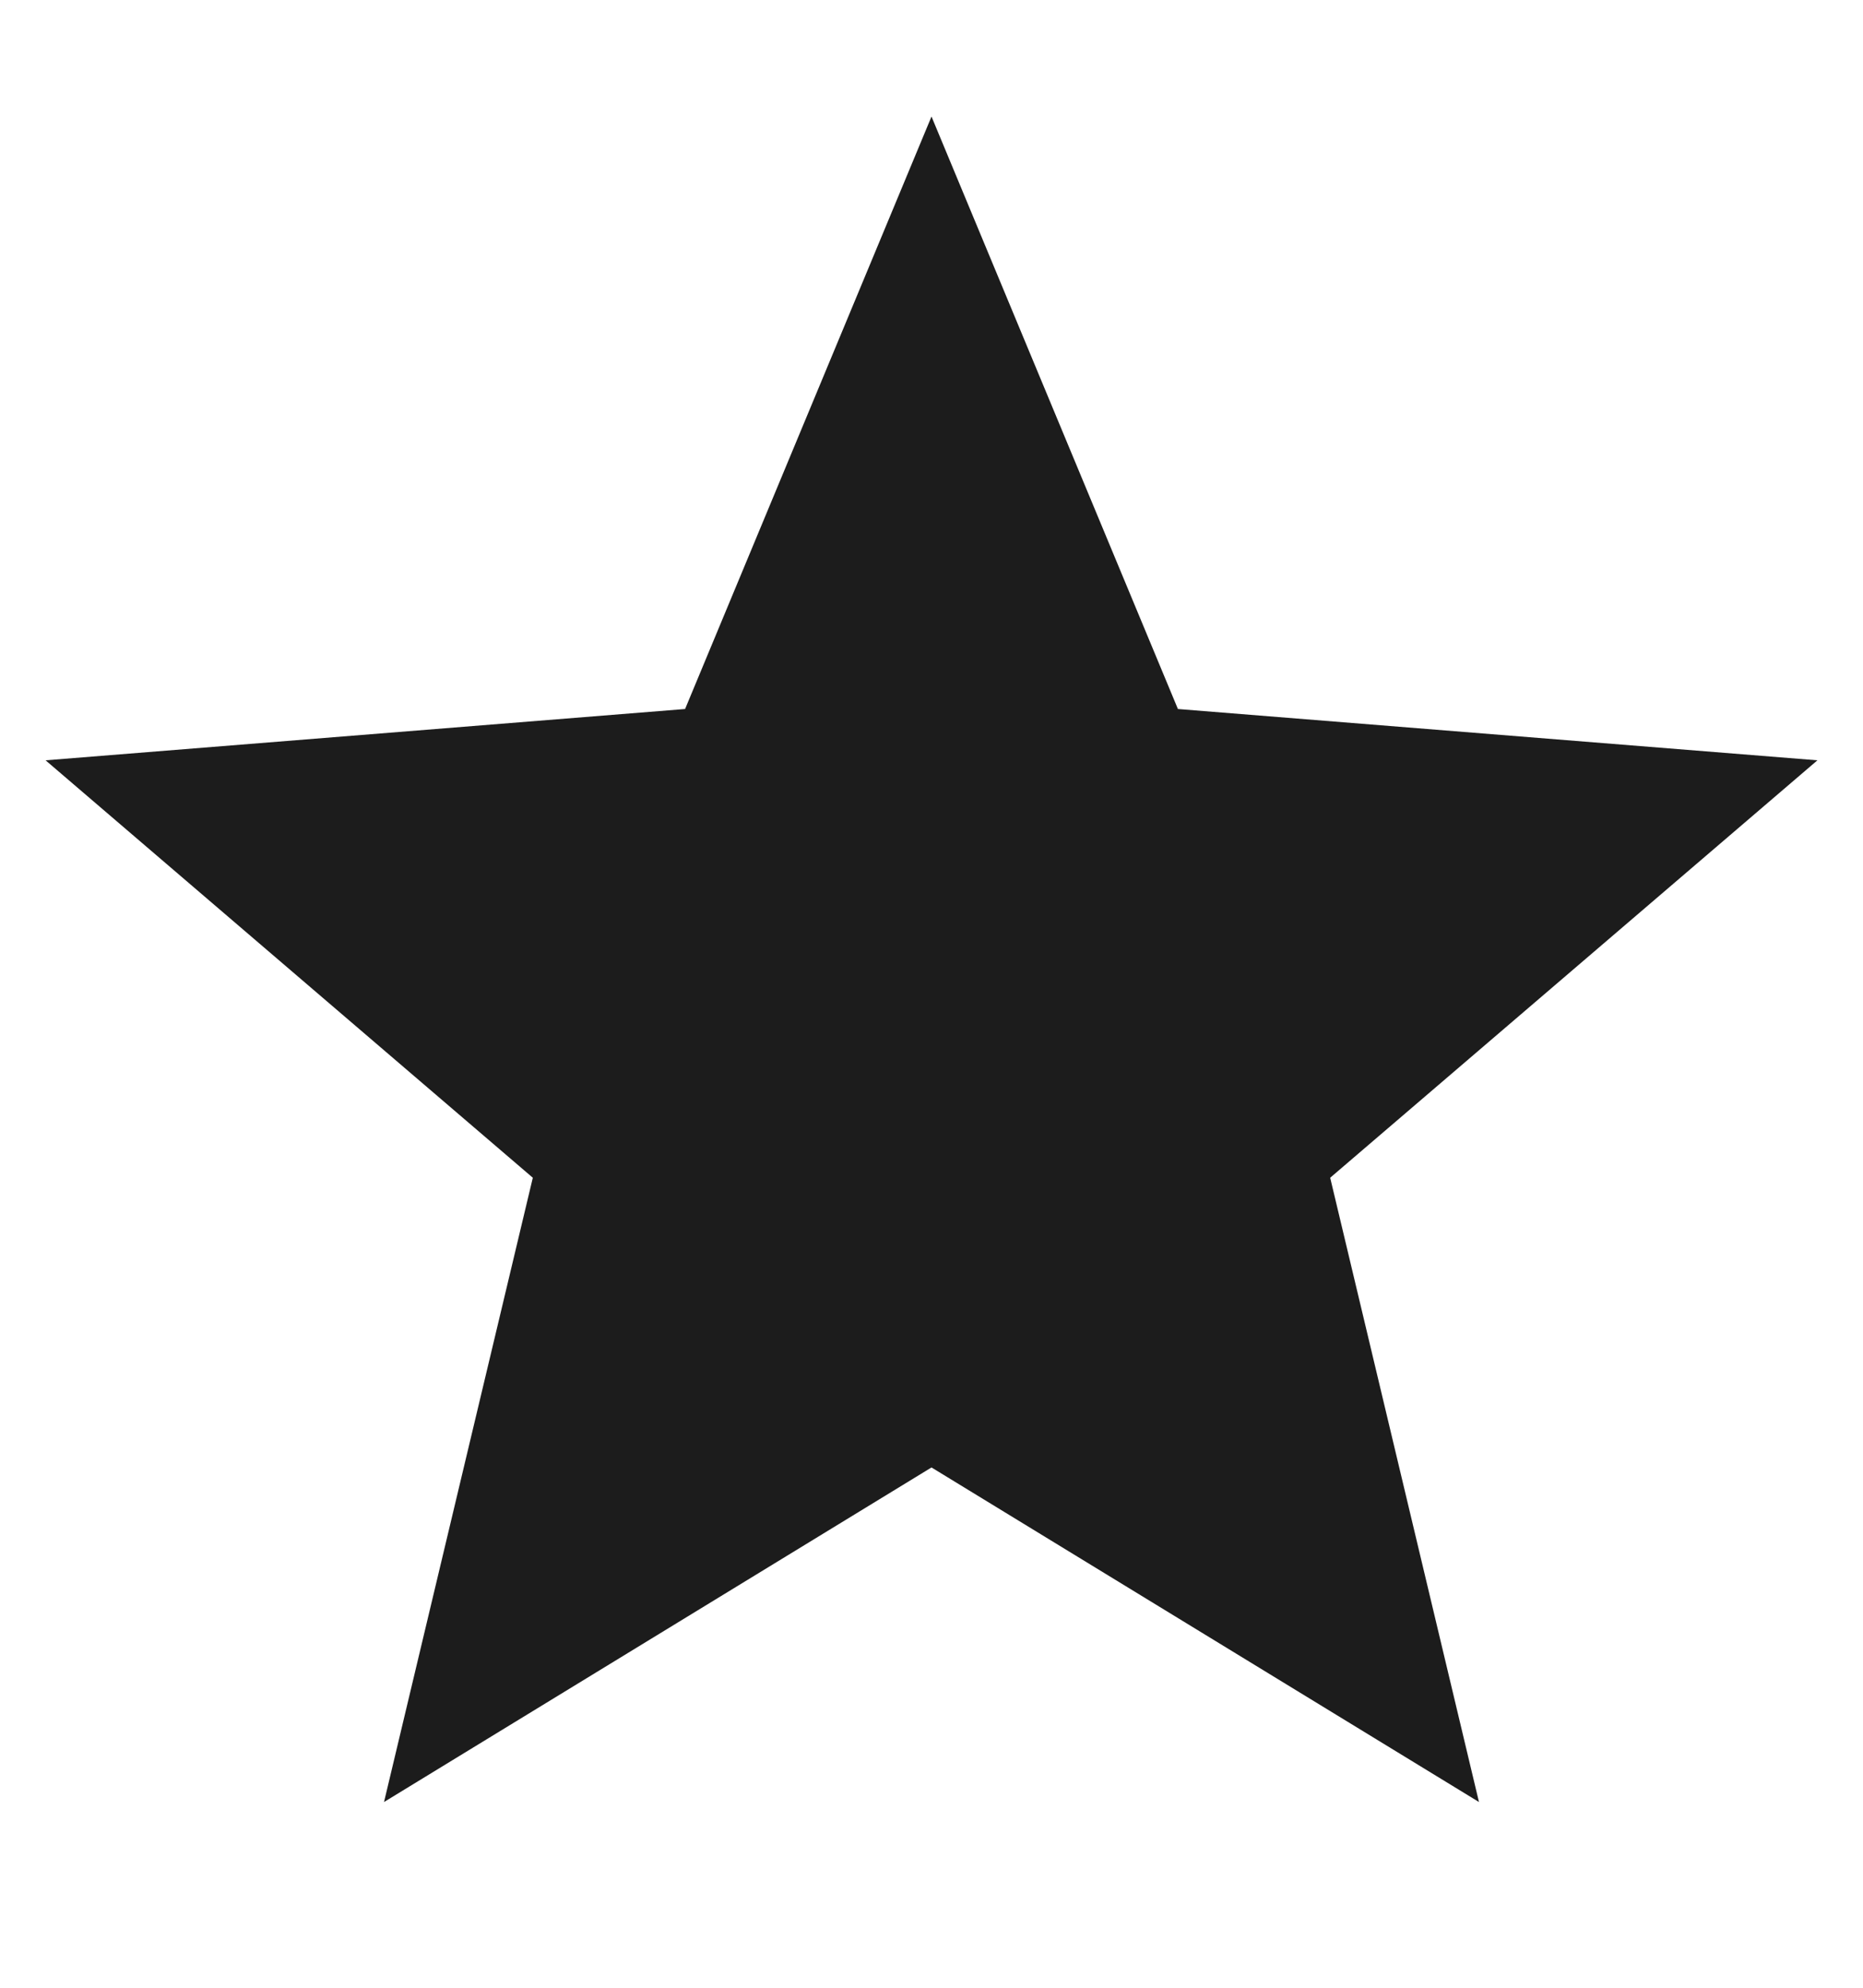 <?xml version="1.0" encoding="UTF-8"?>
<svg width="15px" height="16px" viewBox="0 0 15 16" version="1.1" xmlns="http://www.w3.org/2000/svg" xmlns:xlink="http://www.w3.org/1999/xlink">
    <!-- Generator: Sketch 49.1 (51147) - http://www.bohemiancoding.com/sketch -->
    <title>Star Copy 5</title>
    <desc>Created with Sketch.</desc>
    <defs></defs>
    <g id="Page-1" stroke="none" stroke-width="1" fill="none" fill-rule="evenodd">
        <g id="未登录-copy" transform="translate(-785, -450)" fill="#1C1C1C">
            <g id="Group-13-Copy-3" transform="translate(785, 450)">
                <polygon id="Star" points="7.5 11.812 3.092 14.505 4.29 9.48 0.367 6.12 5.516 5.707 7.5 0.938 9.484 5.707 14.633 6.12 10.71 9.48 11.908 14.505"></polygon>
            </g>
        </g>
    </g>
</svg>